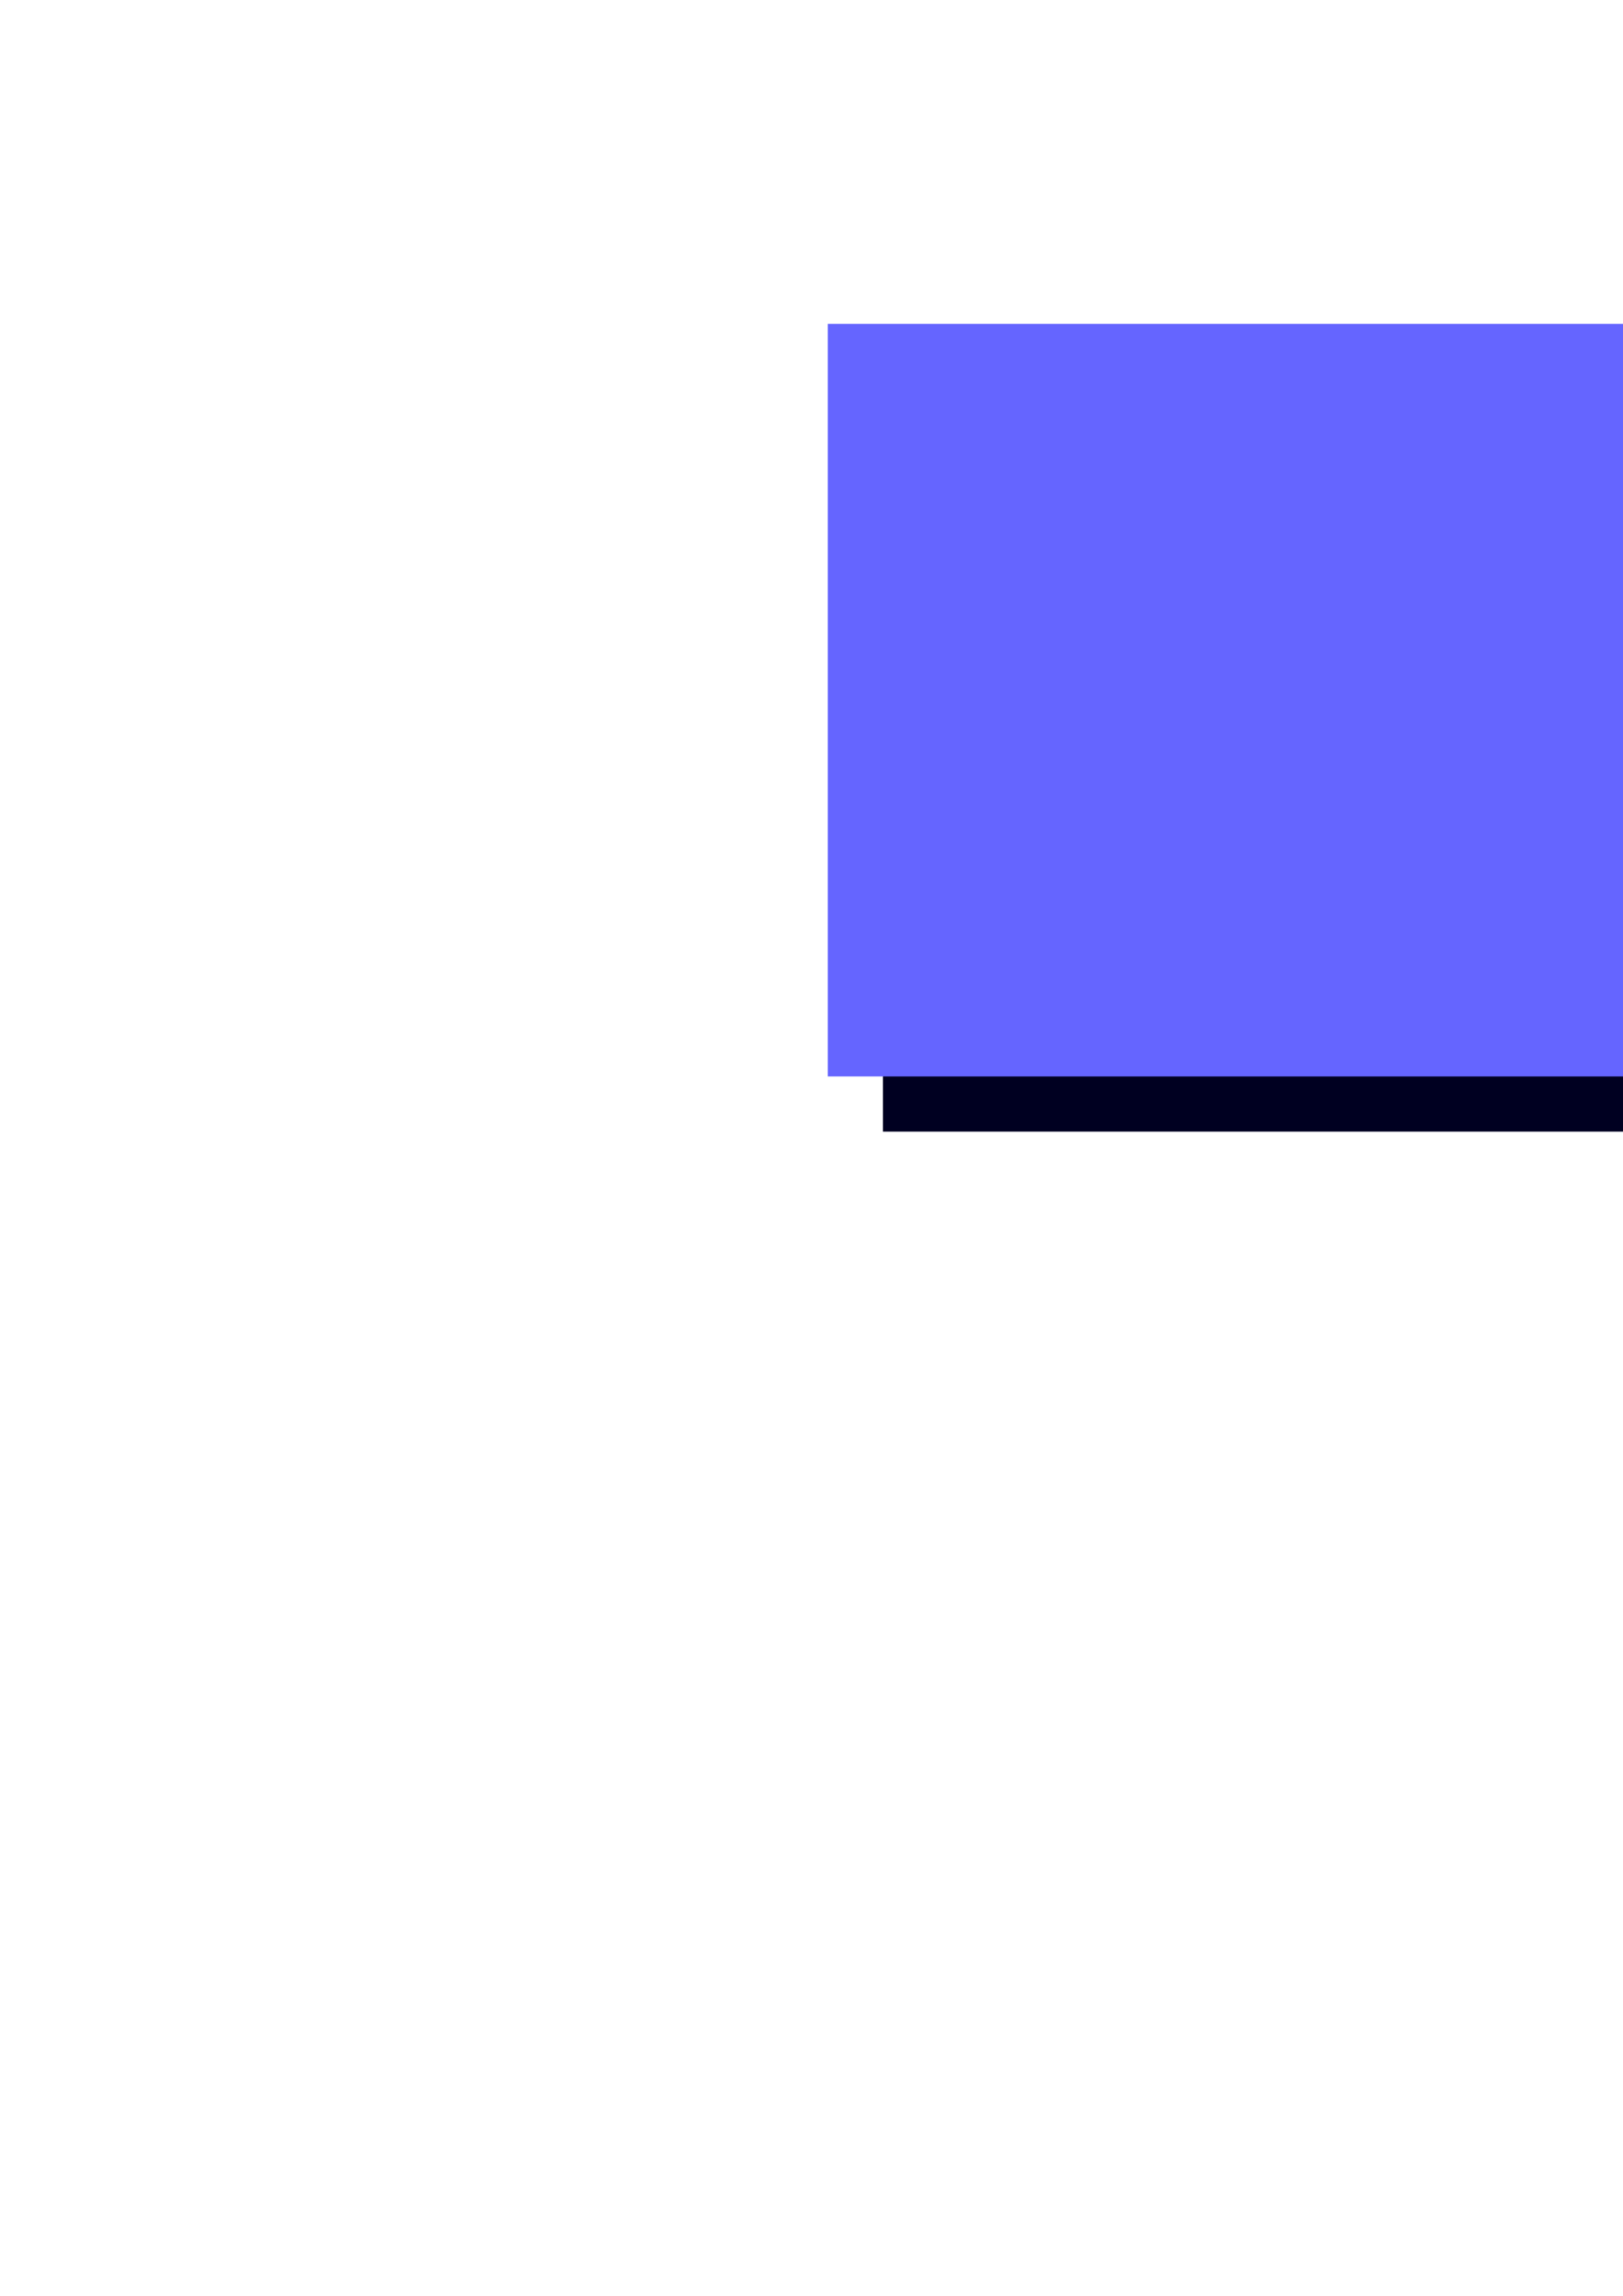 <?xml version="1.0" encoding="utf-8"?>
<!-- Created by UniConvertor 2.0rc4 (https://sk1project.net/) -->
<svg xmlns="http://www.w3.org/2000/svg" height="841.89pt" viewBox="0 0 595.276 841.89" width="595.276pt" version="1.1" xmlns:xlink="http://www.w3.org/1999/xlink" id="032a64f0-f609-11ea-b36f-dcc15c148e23">

<g>
	<g>
		<path style="fill:#000021;" d="M 323.846,414.969 L 754.334,414.969 754.334,138.993 323.846,138.993 323.846,414.969 Z" />
		<path style="fill:#6565ff;" d="M 303.614,394.737 L 734.102,394.737 734.102,118.761 303.614,118.761 303.614,394.737 Z" />
	</g>
</g>
<g>
</g>
<g>
</g>
<g>
</g>
</svg>